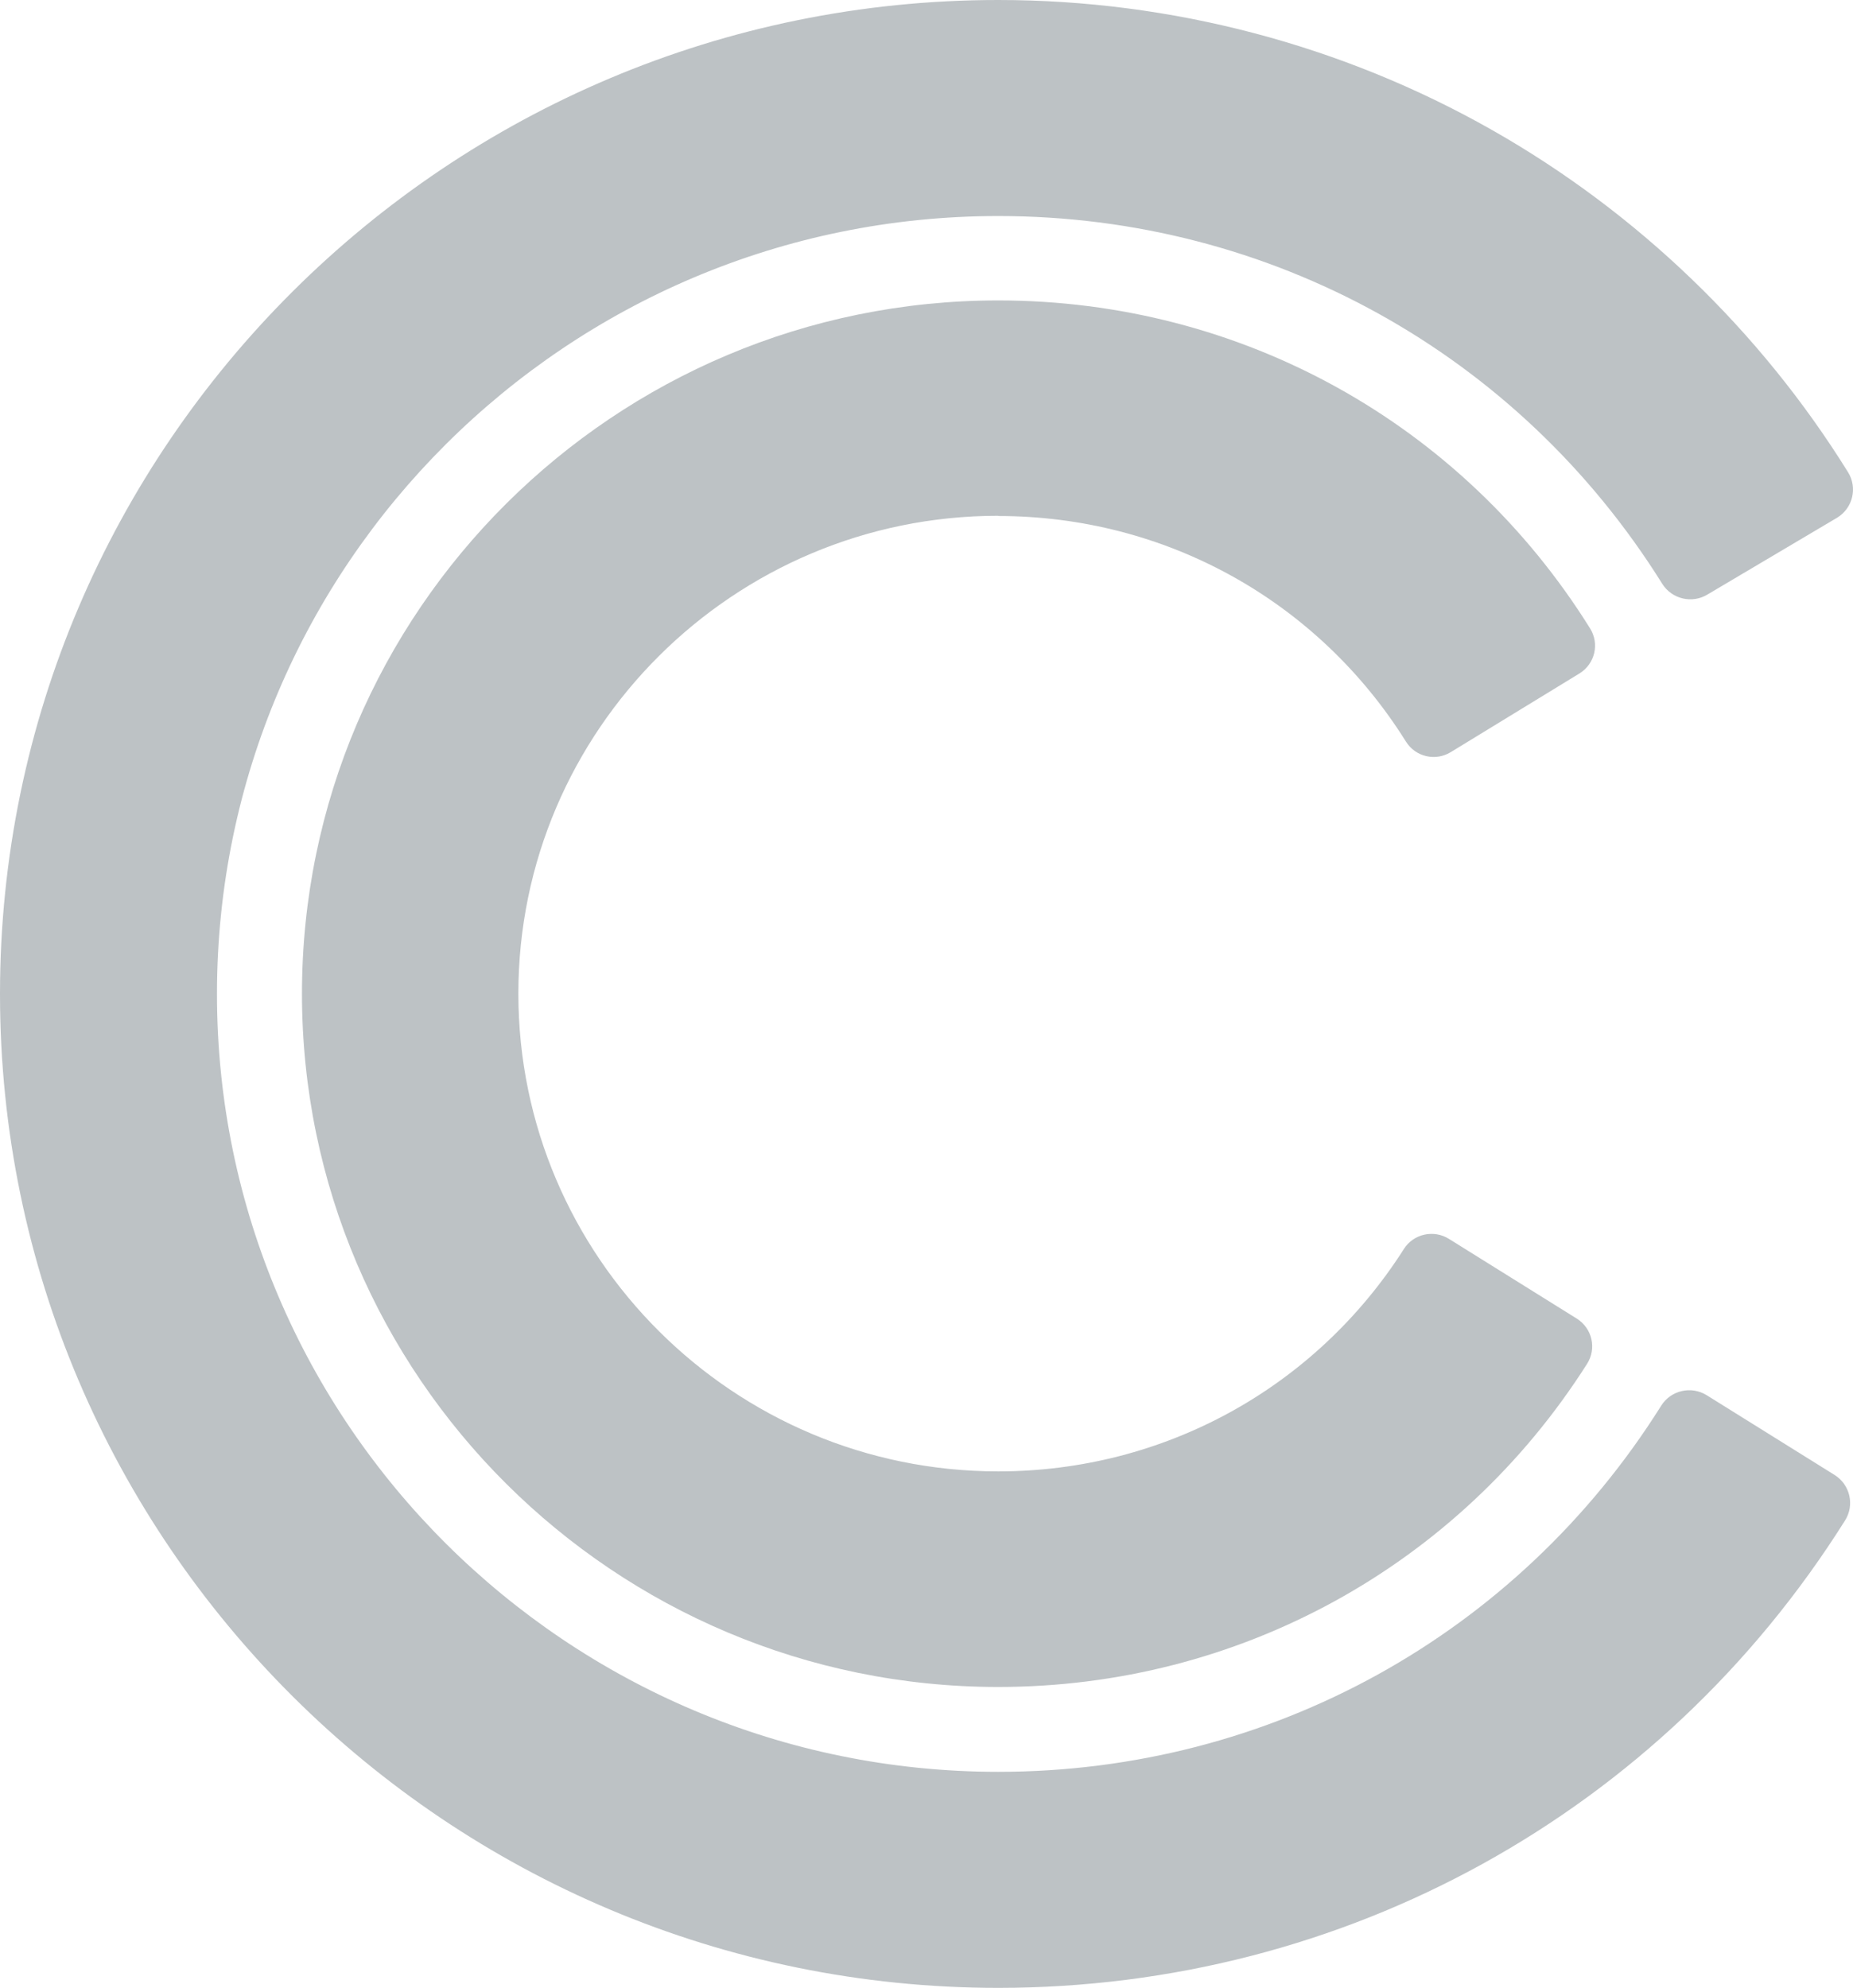 <svg width="770" height="826" viewBox="0 0 770 826" fill="none" xmlns="http://www.w3.org/2000/svg">
<path d="M762.323 612.865L709.197 579.736C702.771 575.754 694.298 577.698 690.299 584.096C630.509 679.36 527.495 736.234 414.817 736.234C235.828 736.234 90.161 591.253 90.161 413C90.161 234.747 235.78 89.766 414.817 89.766C527.828 89.766 630.985 146.877 690.727 242.568C694.726 248.966 703.199 250.957 709.626 246.975L763.466 215.078C769.94 211.097 771.939 202.661 767.94 196.215C731.428 137.398 680.255 88.202 619.941 53.983C557.723 18.674 486.794 0 414.817 0C186.082 0 0 185.267 0 413C0 640.733 186.082 826 414.817 826C558.723 826 690.251 753.391 766.703 631.775C770.749 625.377 768.797 616.893 762.323 612.865Z" fill="#22343C" fill-opacity="0.3"/>
<path d="M414.815 214.414C484.173 214.414 547.533 249.486 584.236 308.161C588.187 314.512 596.565 316.455 602.944 312.474L656.355 279.819C662.782 275.838 664.733 267.496 660.735 261.098C607.514 175.787 515.544 124.837 414.815 124.837C255.295 124.837 125.48 254.084 125.48 412.904C125.48 571.725 255.295 700.971 414.815 700.971C514.592 700.971 606.086 650.78 659.497 566.701C663.543 560.35 661.639 551.961 655.26 547.932L602.135 514.803C595.803 510.822 587.378 512.671 583.379 518.974C546.534 576.843 483.507 611.394 414.815 611.394C304.851 611.394 215.404 522.339 215.404 412.857C215.404 303.374 304.851 214.319 414.815 214.319V214.414Z" fill="#22343C" fill-opacity="0.3"/>
</svg>
